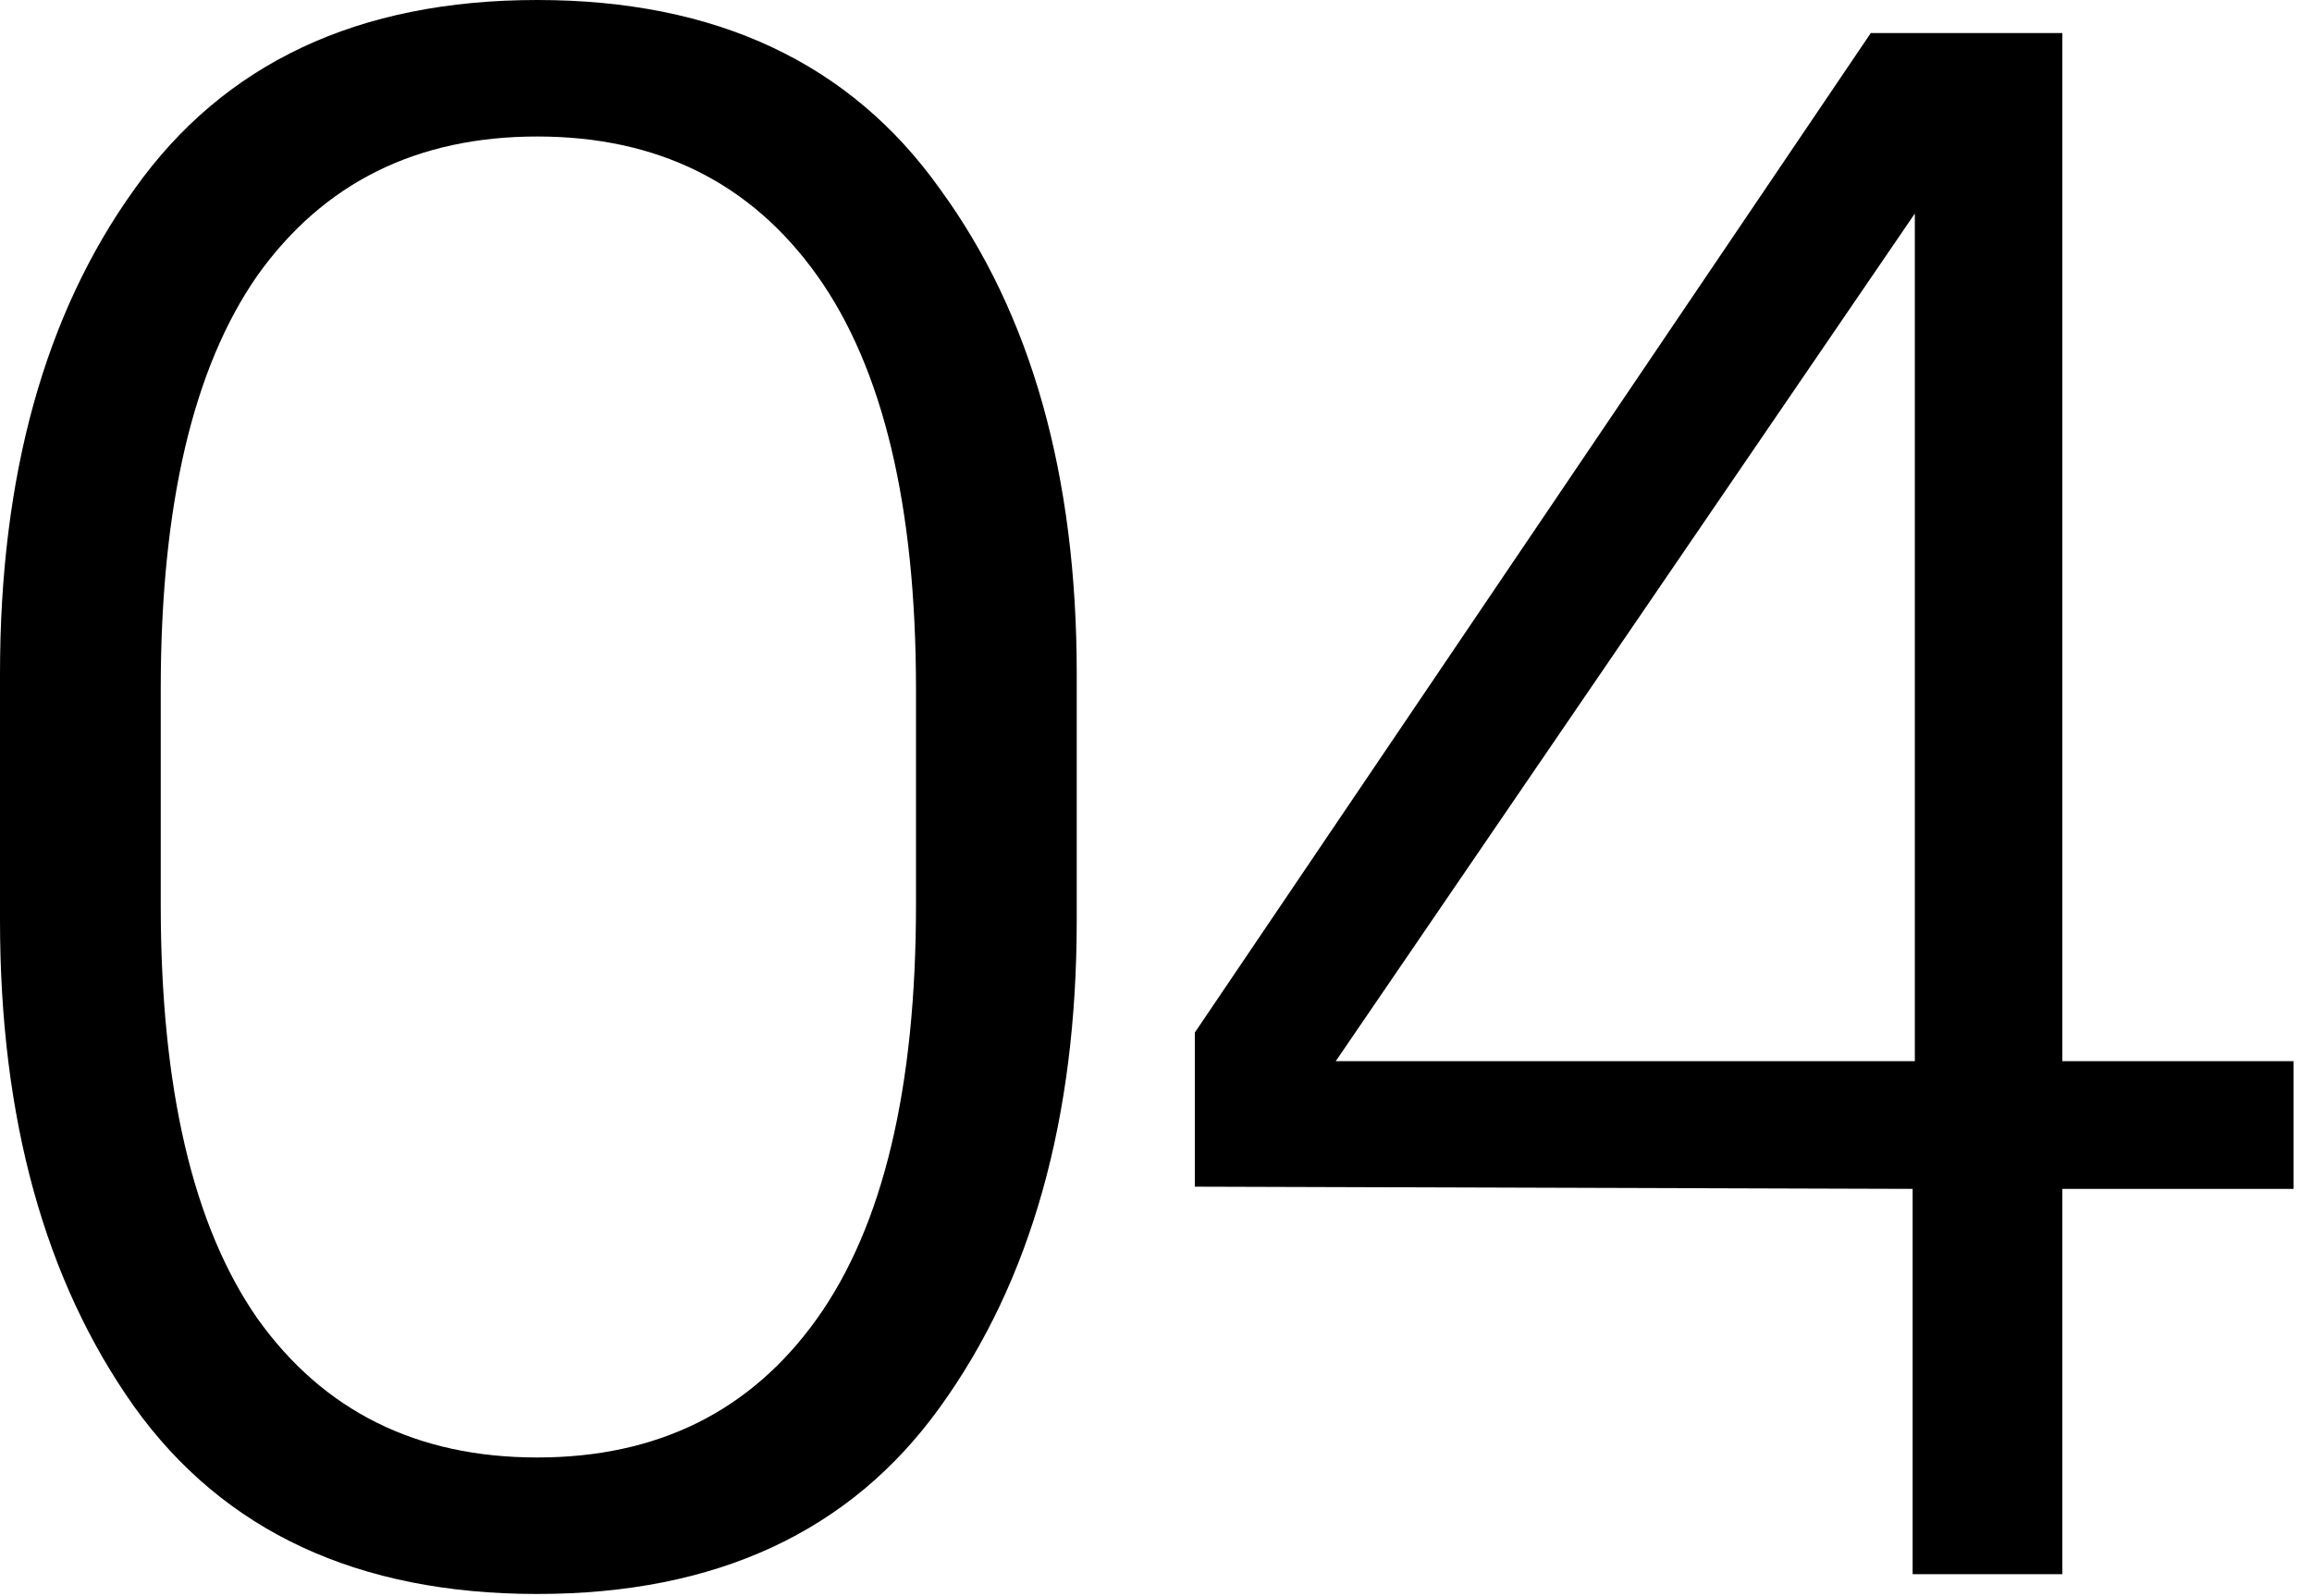 <svg width="42" height="29" viewBox="0 0 42 29" fill="none" xmlns="http://www.w3.org/2000/svg">
<path d="M34.745 21.6L21.705 21.56V18.76L33.985 0.6H37.465V19.28H41.665V21.6H37.465V28.6H34.745V21.6ZM34.785 19.28V3.88L24.265 19.28H34.785Z" fill="black"/>
<path d="M9.76 28.96C6.507 28.96 4.067 27.827 2.44 25.56C0.813 23.267 0 20.32 0 16.72V12.24C0 8.64 0.813 5.707 2.44 3.44C4.067 1.147 6.507 0 9.76 0C13.013 0 15.453 1.147 17.08 3.44C18.733 5.707 19.56 8.64 19.56 12.24V16.72C19.56 20.32 18.733 23.267 17.08 25.56C15.453 27.827 13.013 28.96 9.76 28.96ZM9.76 26.48C11.947 26.48 13.64 25.64 14.84 23.96C16.04 22.28 16.64 19.773 16.64 16.44V12.52C16.64 9.187 16.04 6.68 14.84 5C13.64 3.32 11.947 2.48 9.76 2.48C7.573 2.48 5.88 3.32 4.68 5C3.507 6.68 2.92 9.187 2.92 12.52V16.44C2.92 19.773 3.507 22.28 4.68 23.96C5.88 25.64 7.573 26.48 9.76 26.48Z" fill="black"/>
</svg>
